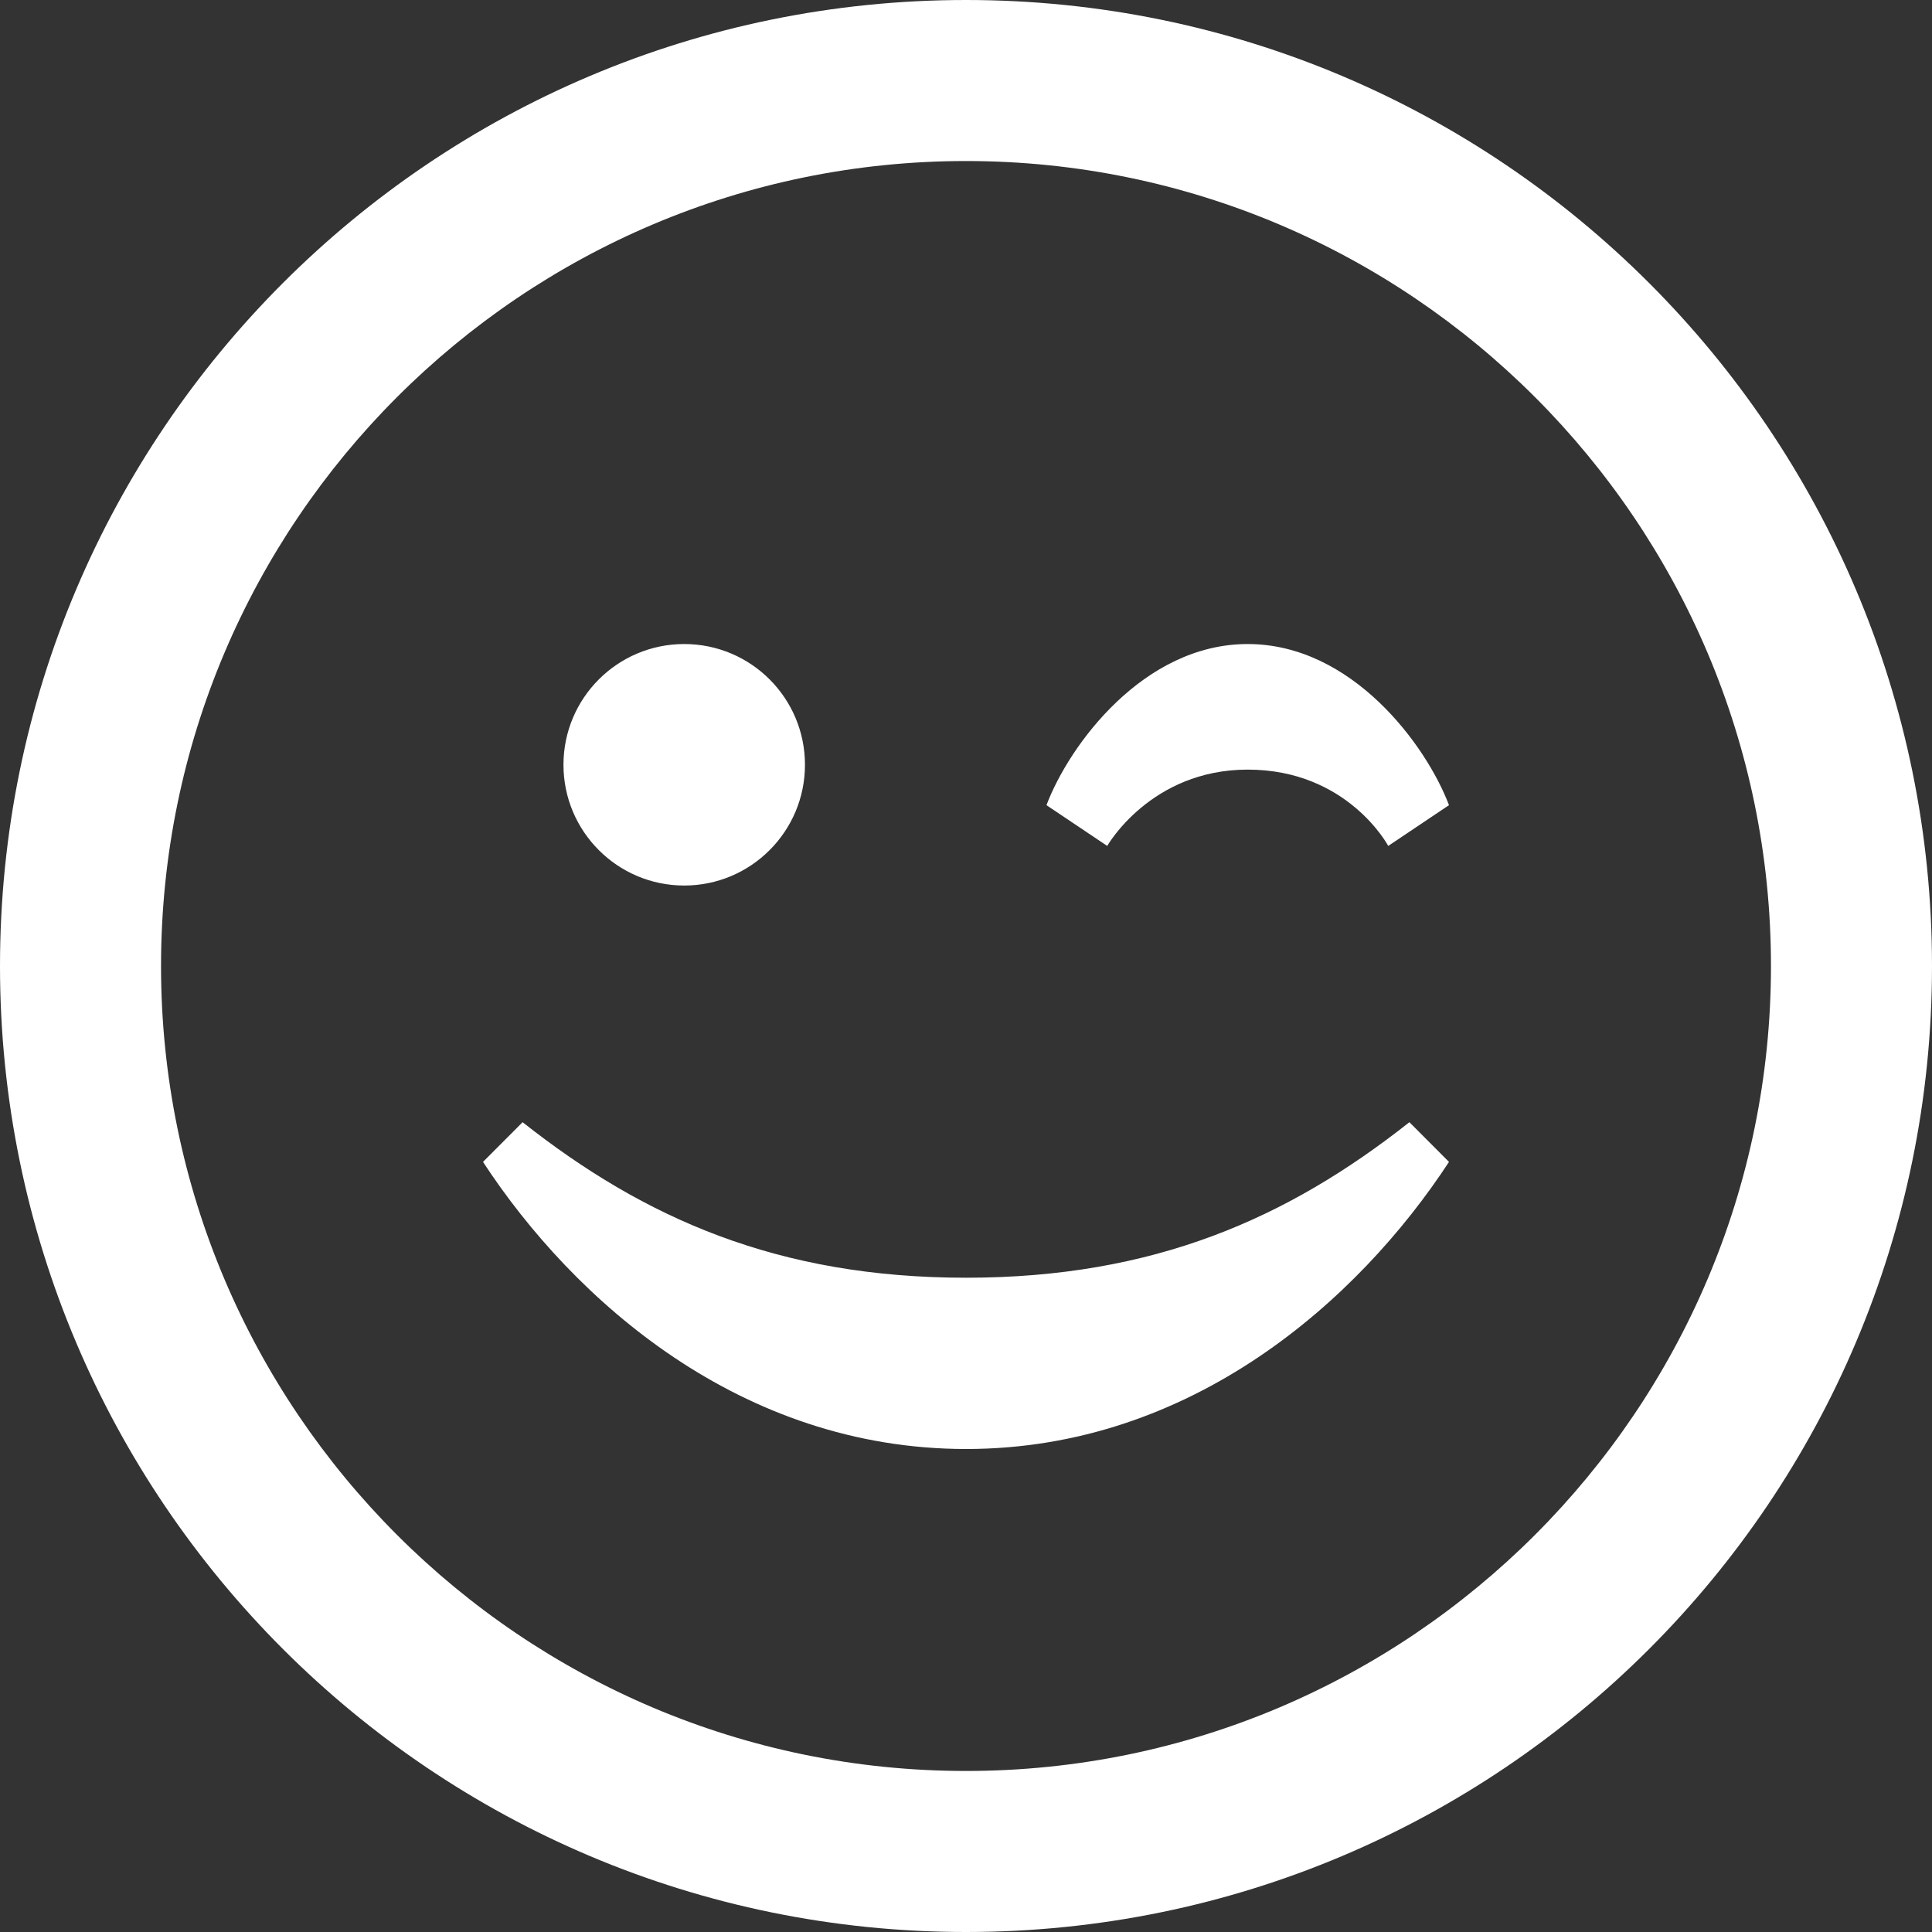 <svg width="20" height="20" viewBox="0 0 20 20" fill="none" xmlns="http://www.w3.org/2000/svg">
<rect x="0" y="0" width="20" height="20" fill="#333333" stroke="none"/>
<g id="Frame" clip-path="url(#clip0_9_155)">
<path id="Vector" d="M10 1.667C14.595 1.667 18.333 5.405 18.333 10C18.333 14.595 14.595 18.333 10 18.333C5.405 18.333 1.667 14.595 1.667 10C1.667 5.405 5.405 1.667 10 1.667ZM10 0C4.478 0 0 4.478 0 10C0 15.523 4.478 20 10 20C15.523 20 20 15.523 20 10C20 4.478 15.523 0 10 0ZM14.59 11.617C13.329 12.613 11.945 13.227 10.001 13.227C8.055 13.227 6.671 12.613 5.41 11.617L5 12.028C5.939 13.462 7.667 15 10.001 15C12.334 15 14.061 13.462 15 12.028L14.59 11.617ZM7.083 6.667C6.393 6.667 5.833 7.226 5.833 7.917C5.833 8.607 6.393 9.167 7.083 9.167C7.773 9.167 8.333 8.607 8.333 7.917C8.333 7.226 7.773 6.667 7.083 6.667ZM15 8.335L14.371 8.757C14.371 8.757 13.952 7.967 12.916 7.967C11.91 7.967 11.462 8.757 11.462 8.757L10.833 8.335C11.068 7.712 11.838 6.667 12.916 6.667C13.995 6.667 14.764 7.712 15 8.335Z" fill="white"/>
</g>
<defs>
<clipPath id="clip0_9_155">
<rect width="20" height="20" fill="white"/>
</clipPath>
</defs>
</svg>
